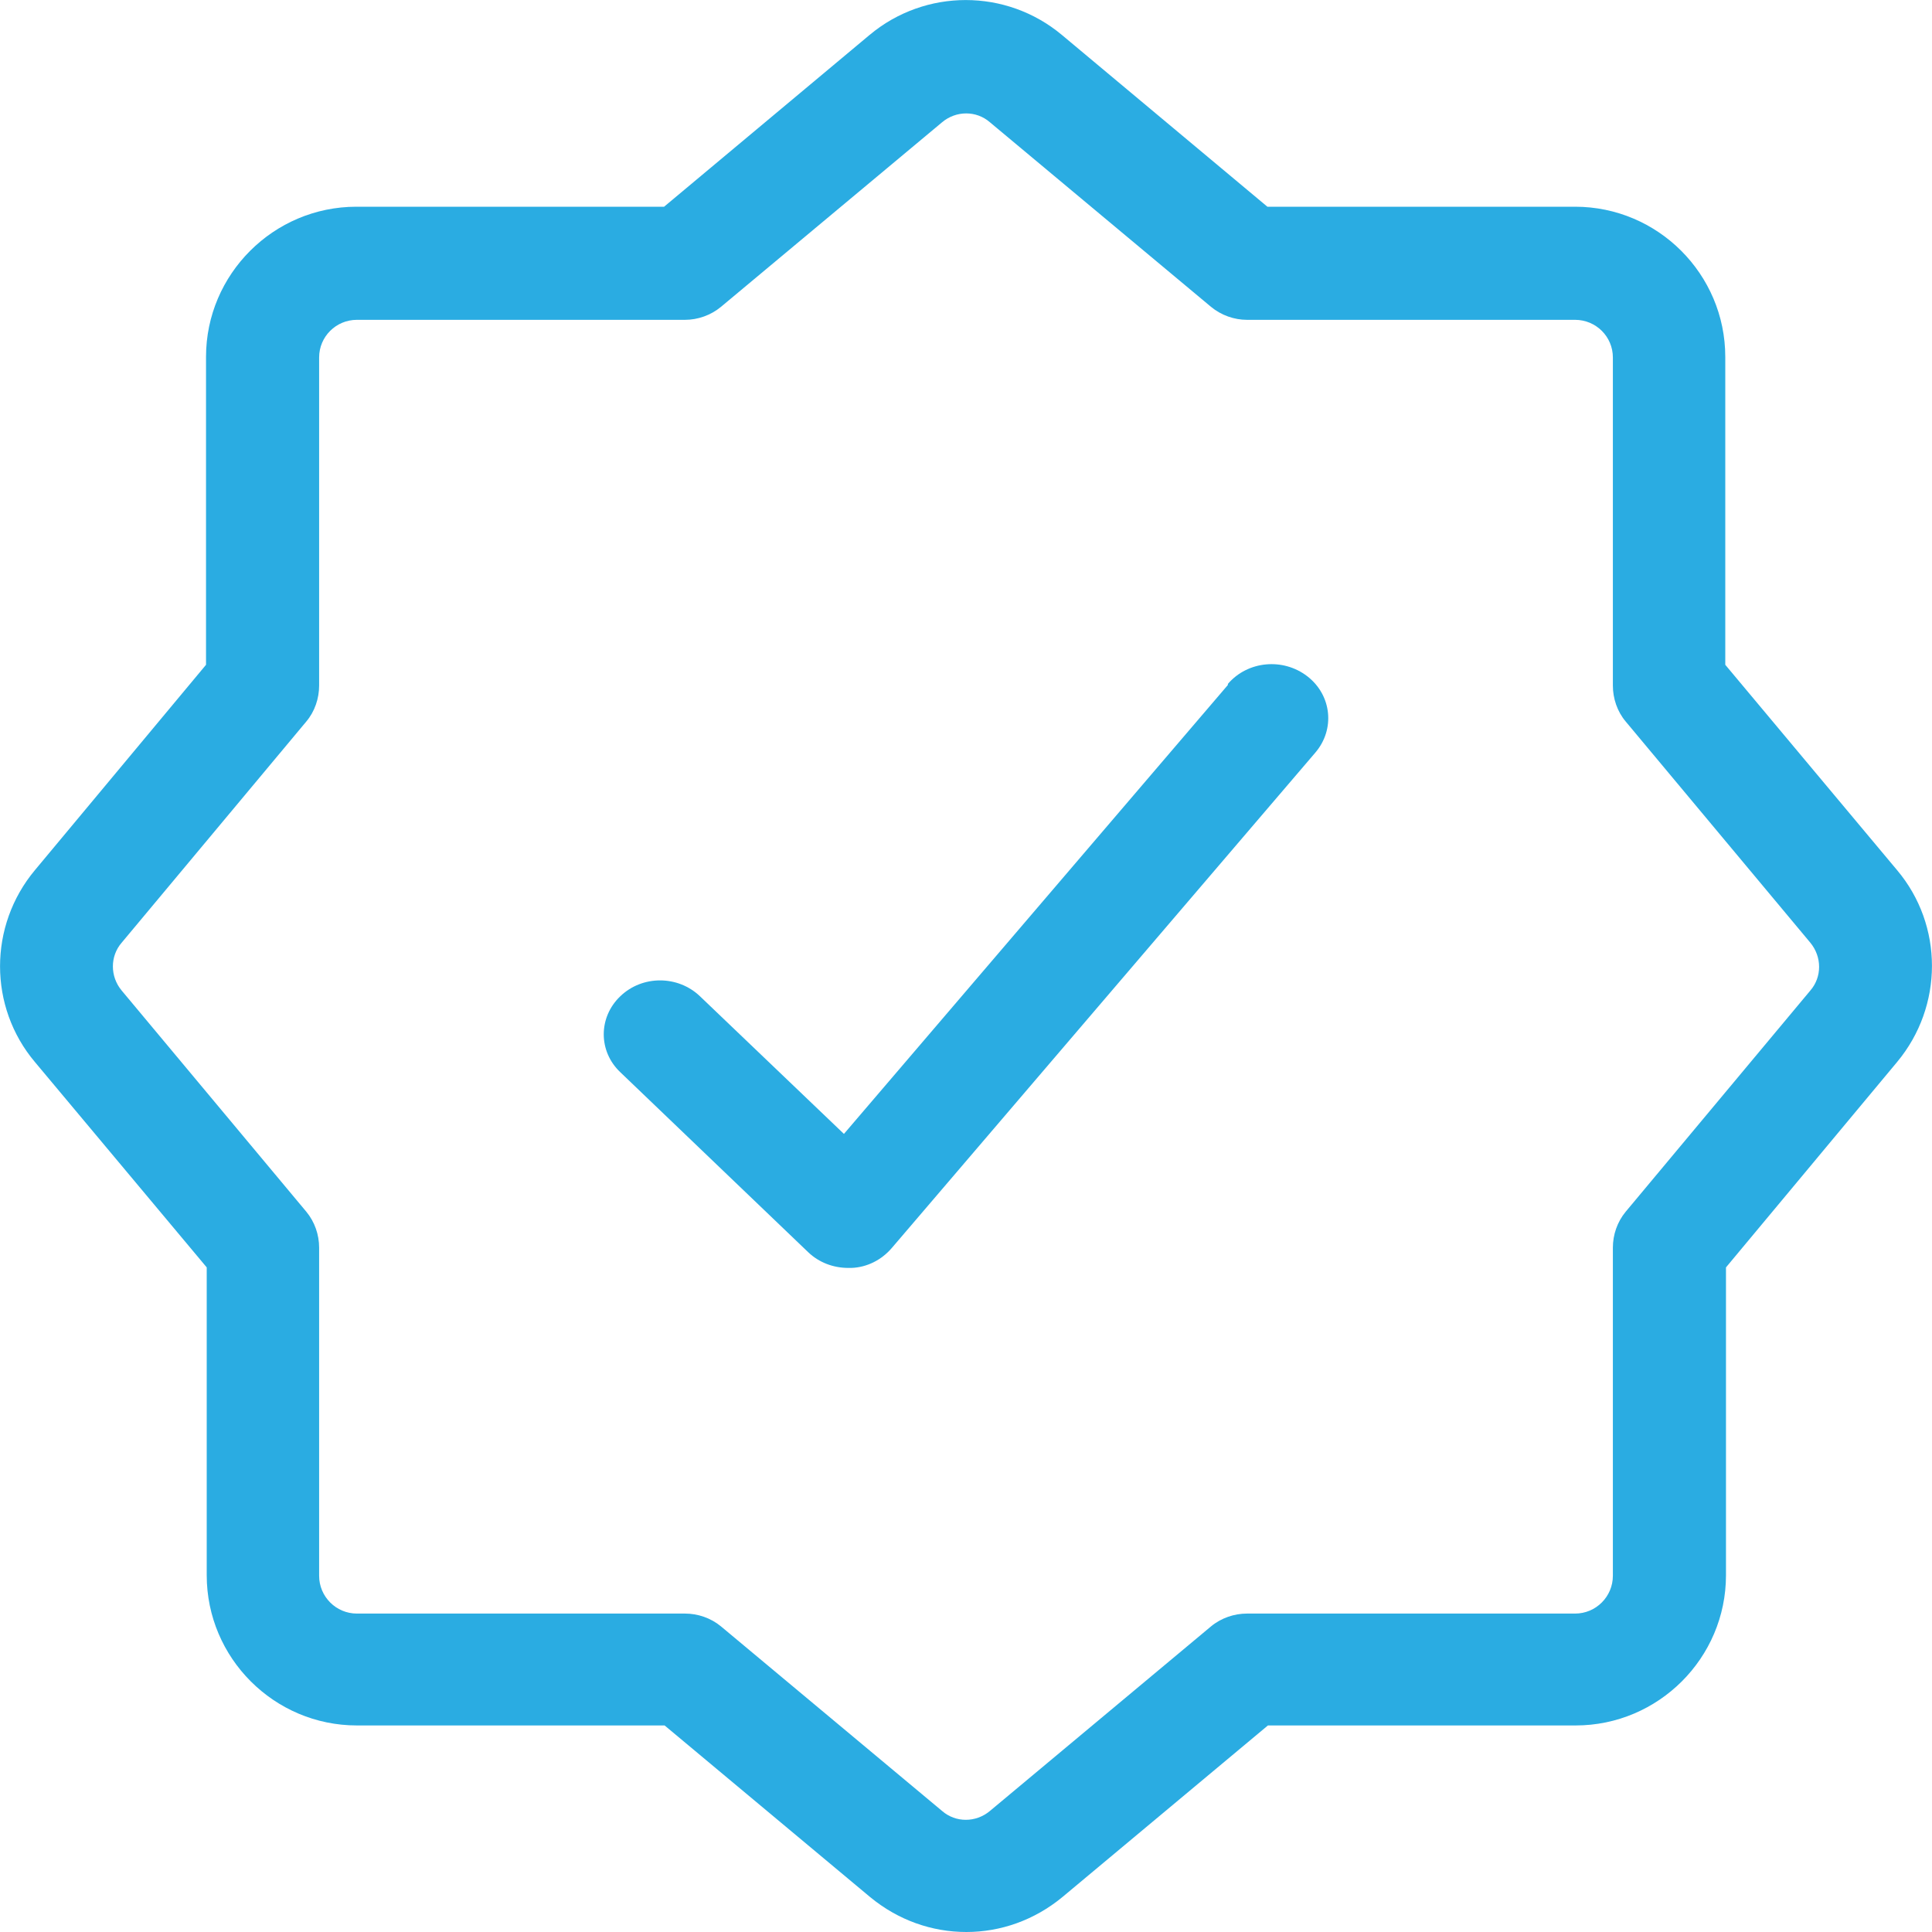 <?xml version="1.0" encoding="UTF-8"?>
<svg width="11px" height="11px" viewBox="0 0 11 11" version="1.1" xmlns="http://www.w3.org/2000/svg" xmlns:xlink="http://www.w3.org/1999/xlink">
    <title>check verify</title>
    <g id="Page-1" stroke="none" stroke-width="1" fill="none" fill-rule="evenodd">
        <g id="Frame-Copy-14" transform="translate(-96, -2268)" fill="#2AACE2">
            <g id="check-verify" transform="translate(76, 1698)" fill-rule="nonzero">
                <g transform="translate(20, 563)">
                    <g transform="translate(0, 7)">
                        <path d="M10.801,4.954 L9.823,3.785 L9.823,2.032 C9.823,1.561 9.439,1.177 8.968,1.177 L7.216,1.177 L6.046,0.199 C5.729,-0.066 5.268,-0.066 4.951,0.199 L3.781,1.177 L2.029,1.177 C1.558,1.177 1.173,1.561 1.173,2.032 L1.173,3.785 L0.199,4.954 C-0.066,5.271 -0.066,5.733 0.199,6.047 L1.177,7.216 L1.177,8.969 C1.177,9.44 1.561,9.824 2.032,9.824 L3.784,9.824 L4.954,10.801 C5.114,10.933 5.306,11 5.502,11 C5.697,11 5.889,10.933 6.049,10.801 L7.219,9.824 L8.971,9.824 C9.442,9.824 9.827,9.44 9.827,8.969 L9.827,7.216 L10.801,6.047 C11.066,5.729 11.066,5.268 10.801,4.954 Z M10.307,5.64 L9.256,6.899 C9.208,6.957 9.183,7.03 9.183,7.104 L9.183,8.972 C9.183,9.09 9.087,9.187 8.968,9.187 L7.1,9.187 C7.027,9.187 6.953,9.212 6.895,9.26 L5.636,10.311 C5.556,10.378 5.441,10.378 5.364,10.311 L4.105,9.26 C4.047,9.212 3.973,9.187 3.9,9.187 L2.032,9.187 C1.913,9.187 1.817,9.09 1.817,8.972 L1.817,7.104 C1.817,7.03 1.792,6.957 1.744,6.899 L0.693,5.64 C0.626,5.56 0.626,5.444 0.693,5.367 L1.744,4.108 C1.792,4.051 1.817,3.977 1.817,3.903 L1.817,2.035 C1.817,1.917 1.913,1.821 2.032,1.821 L3.9,1.821 C3.973,1.821 4.047,1.795 4.105,1.747 L5.364,0.696 C5.444,0.629 5.559,0.629 5.636,0.696 L6.895,1.747 C6.953,1.795 7.027,1.821 7.1,1.821 L8.968,1.821 C9.087,1.821 9.183,1.917 9.183,2.035 L9.183,3.903 C9.183,3.977 9.208,4.051 9.256,4.108 L10.307,5.367 C10.374,5.448 10.374,5.563 10.307,5.64 L10.307,5.64 Z" id="Shape"></path>
                        <path d="M6.991,3.9 L4.805,6.456 L3.985,5.672 C3.859,5.552 3.657,5.552 3.532,5.672 C3.406,5.792 3.406,5.986 3.532,6.105 L4.602,7.13 C4.663,7.188 4.744,7.219 4.83,7.219 C4.837,7.219 4.84,7.219 4.847,7.219 C4.937,7.216 5.02,7.173 5.078,7.105 L7.489,4.285 C7.602,4.153 7.583,3.959 7.444,3.851 C7.306,3.744 7.104,3.762 6.991,3.894 L6.991,3.9 Z" id="Path"></path>
                    </g>
                </g>
            </g>
        </g>
    </g>
</svg>